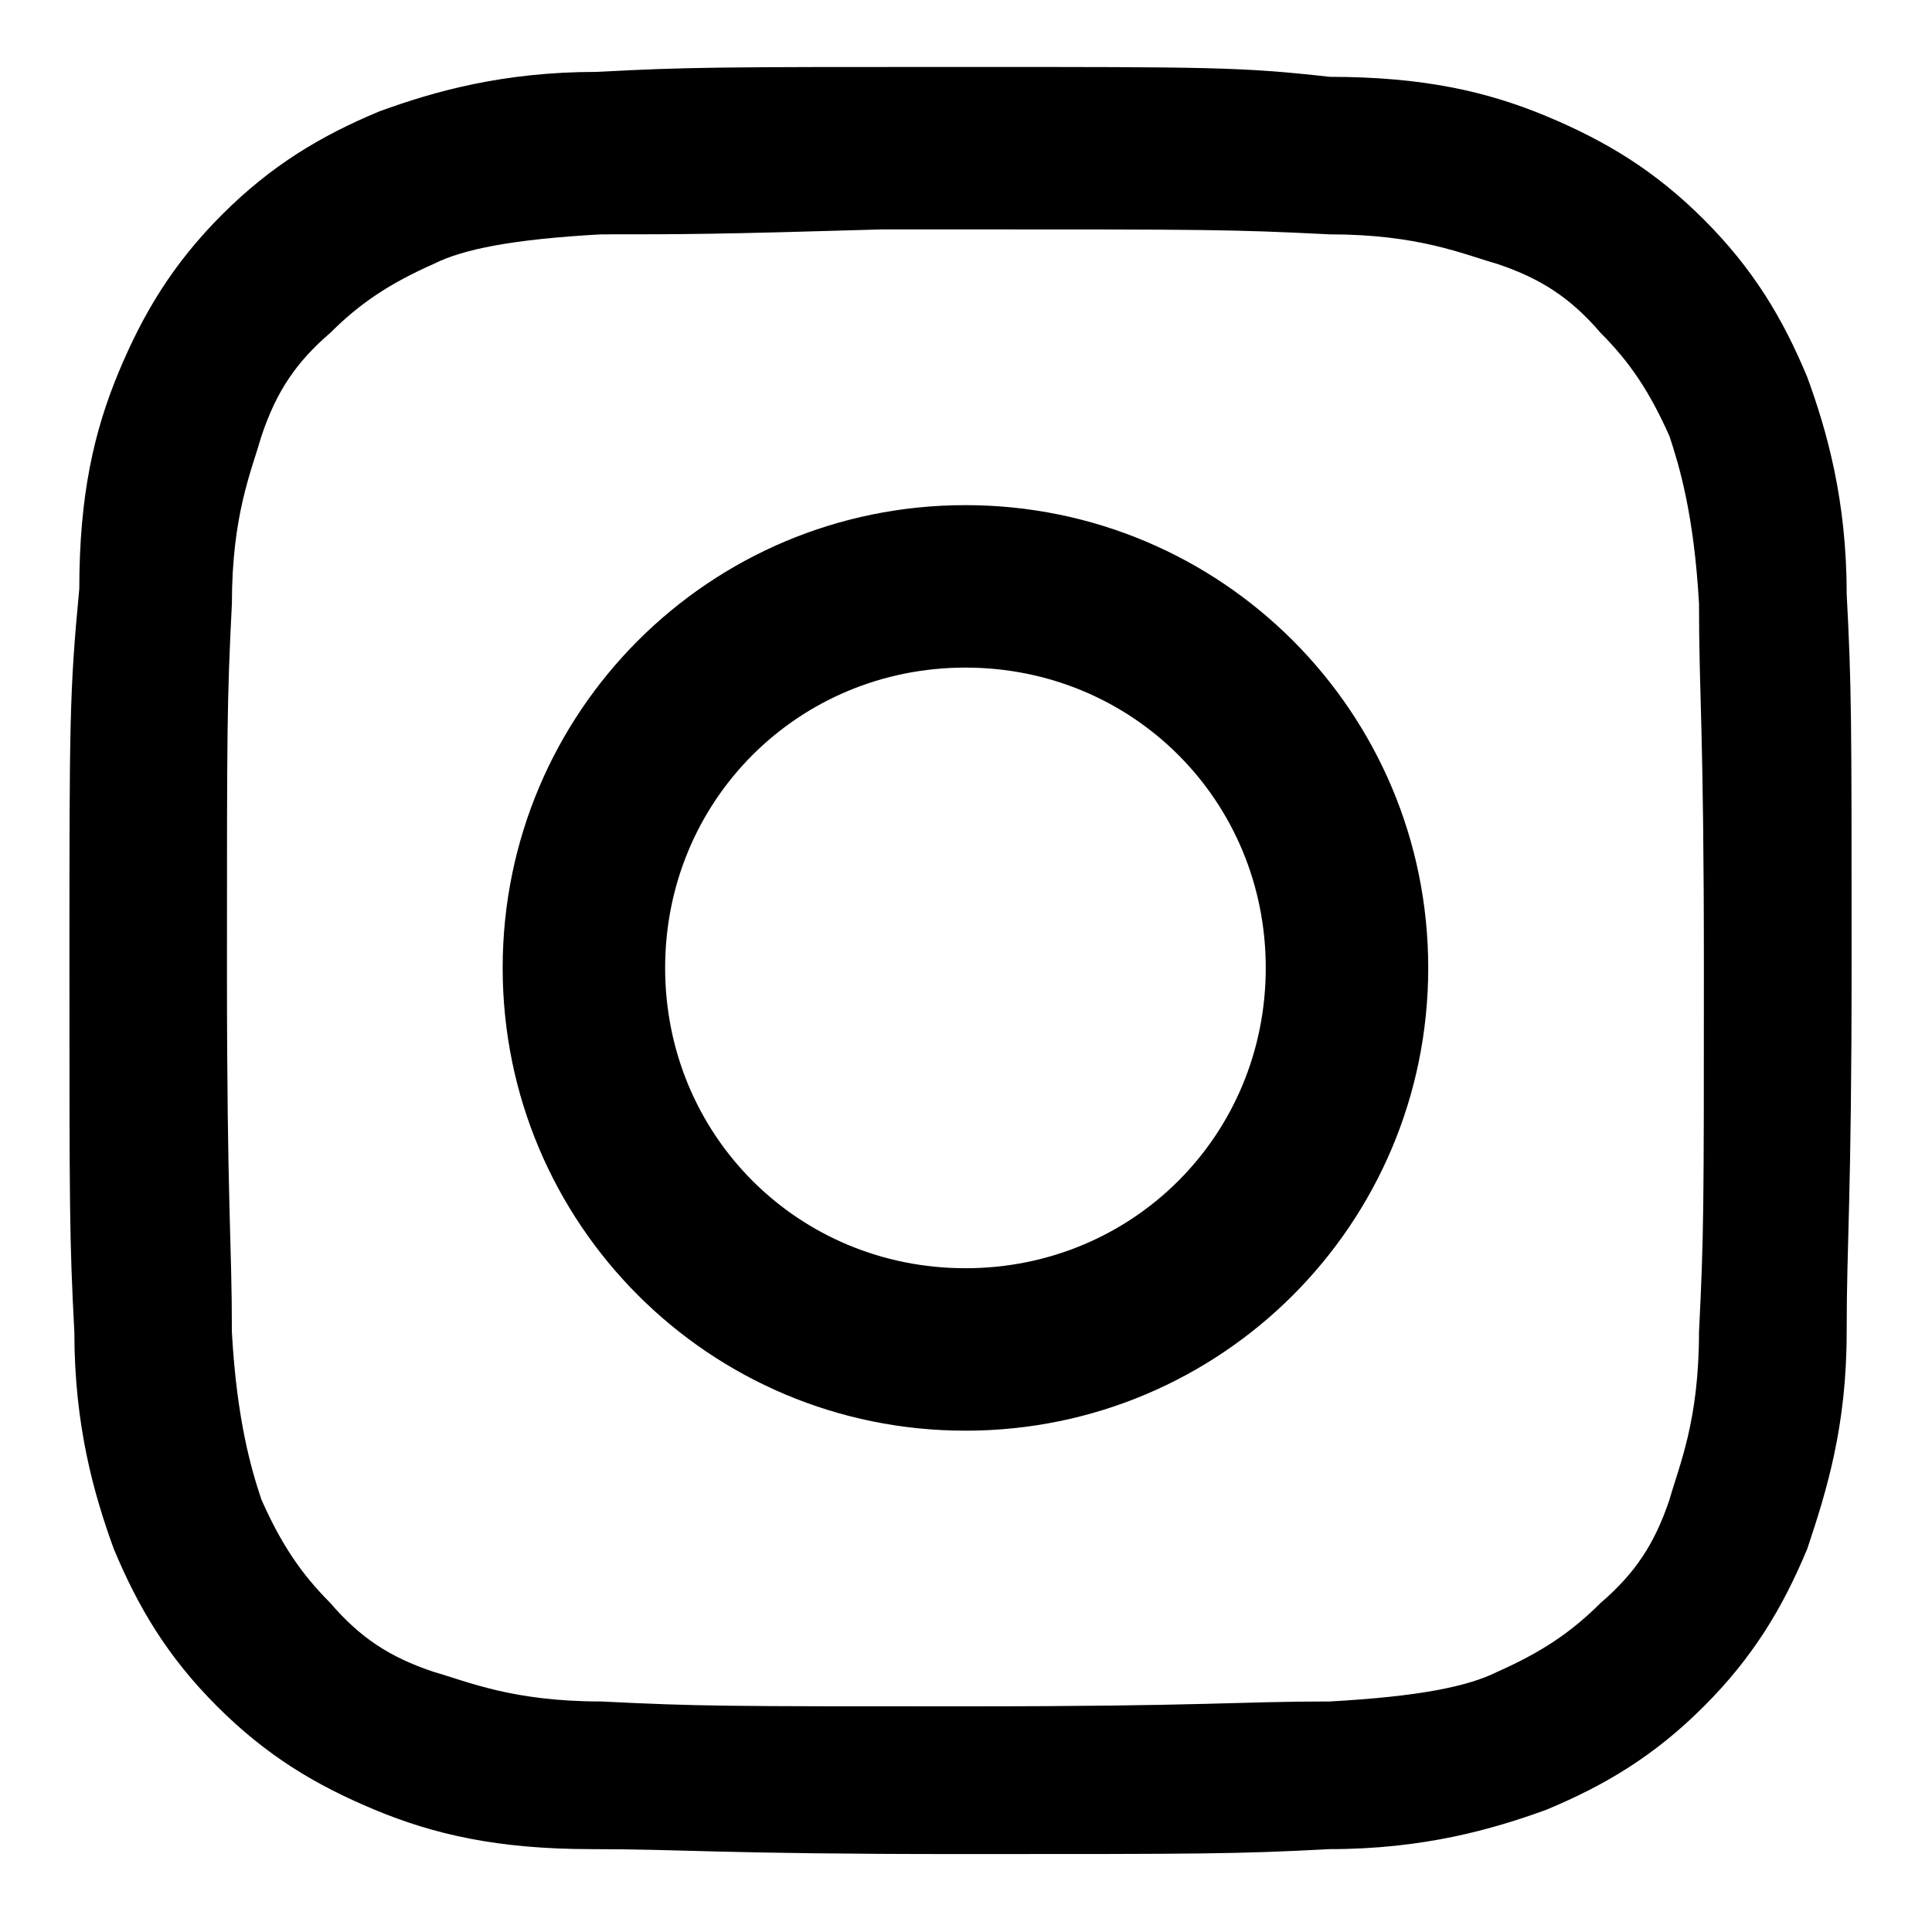 <svg xmlns="http://www.w3.org/2000/svg" xmlns:xlink="http://www.w3.org/1999/xlink" width="200" zoomAndPan="magnify" viewBox="0 0 150 150" height="200" preserveAspectRatio="xMidYMid meet" version="1.0"><defs><clipPath id="1488206394"><path d="M 5.199 5.199 L 143.949 5.199 L 143.949 143.949 L 5.199 143.949 Z M 5.199 5.199 " clip-rule="nonzero"/></clipPath></defs><g clip-path="url(#1488206394)"><path fill="#000000" d="M 74.957 5.199 C 55.844 5.199 53.551 5.199 46.289 5.582 C 39.027 5.582 33.676 7.109 29.469 8.641 C 24.883 10.551 21.062 12.844 17.238 16.664 C 13.418 20.488 11.125 24.312 9.211 28.898 C 7.301 33.484 6.156 38.453 6.156 45.715 C 5.391 53.742 5.391 56.035 5.391 74.766 C 5.391 93.875 5.391 96.172 5.773 103.434 C 5.773 110.695 7.301 116.047 8.832 120.25 C 10.742 124.836 13.035 128.66 16.855 132.48 C 20.68 136.305 24.5 138.598 29.09 140.508 C 33.676 142.422 38.645 143.566 45.906 143.566 C 53.168 143.566 55.844 143.949 74.574 143.949 C 93.305 143.949 95.98 143.949 103.242 143.566 C 110.504 143.566 115.855 142.039 120.059 140.508 C 124.645 138.598 128.469 136.305 132.289 132.48 C 136.113 128.66 138.406 124.836 140.316 120.25 C 141.848 115.664 143.375 110.695 143.375 103.434 C 143.375 96.172 143.758 93.496 143.758 74.766 C 143.758 55.652 143.758 53.359 143.375 46.098 C 143.375 38.836 141.848 33.484 140.316 29.281 C 138.406 24.691 136.113 20.871 132.289 17.047 C 128.469 13.227 124.645 10.934 120.059 9.02 C 115.473 7.109 110.504 5.965 103.242 5.965 C 96.359 5.199 94.066 5.199 74.957 5.199 Z M 68.84 17.812 C 70.75 17.812 72.664 17.812 74.957 17.812 C 93.688 17.812 95.598 17.812 103.242 18.195 C 110.121 18.195 113.562 19.723 116.238 20.488 C 119.676 21.637 121.969 23.164 124.266 25.84 C 126.559 28.133 128.086 30.426 129.617 33.867 C 130.379 36.16 131.527 39.98 131.91 46.863 C 131.91 54.125 132.289 56.418 132.289 75.148 C 132.289 93.875 132.289 95.789 131.91 103.434 C 131.91 110.312 130.379 113.754 129.617 116.43 C 128.469 119.867 126.941 122.16 124.266 124.457 C 121.969 126.75 119.676 128.277 116.238 129.805 C 113.945 130.953 110.121 131.719 103.242 132.102 C 95.98 132.102 93.688 132.48 74.957 132.48 C 56.227 132.48 54.316 132.48 46.672 132.102 C 39.789 132.102 36.352 130.57 33.676 129.805 C 30.234 128.66 27.941 127.129 25.648 124.457 C 23.355 122.16 21.824 119.867 20.297 116.43 C 19.531 114.137 18.387 110.312 18.004 103.434 C 18.004 96.172 17.621 93.875 17.621 75.148 C 17.621 56.418 17.621 54.508 18.004 46.863 C 18.004 39.98 19.531 36.543 20.297 33.867 C 21.445 30.426 22.973 28.133 25.648 25.84 C 27.941 23.547 30.234 22.016 33.676 20.488 C 35.969 19.34 39.789 18.578 46.672 18.195 C 53.168 18.195 55.461 18.195 68.457 17.812 Z M 74.957 39.219 C 55.082 39.219 39.027 55.27 39.027 75.148 C 39.027 95.023 55.082 111.078 74.957 111.078 C 94.832 111.078 110.887 95.023 110.887 75.148 C 110.887 55.27 94.832 39.219 74.957 39.219 Z M 74.957 51.832 C 87.953 51.832 98.273 62.152 98.273 75.148 C 98.273 88.145 87.953 98.465 74.957 98.465 C 61.961 98.465 51.641 88.145 51.641 75.148 C 51.641 62.152 61.961 51.832 74.957 51.832 Z M 74.957 51.832 " fill-opacity="1" fill-rule="nonzero"/></g></svg>